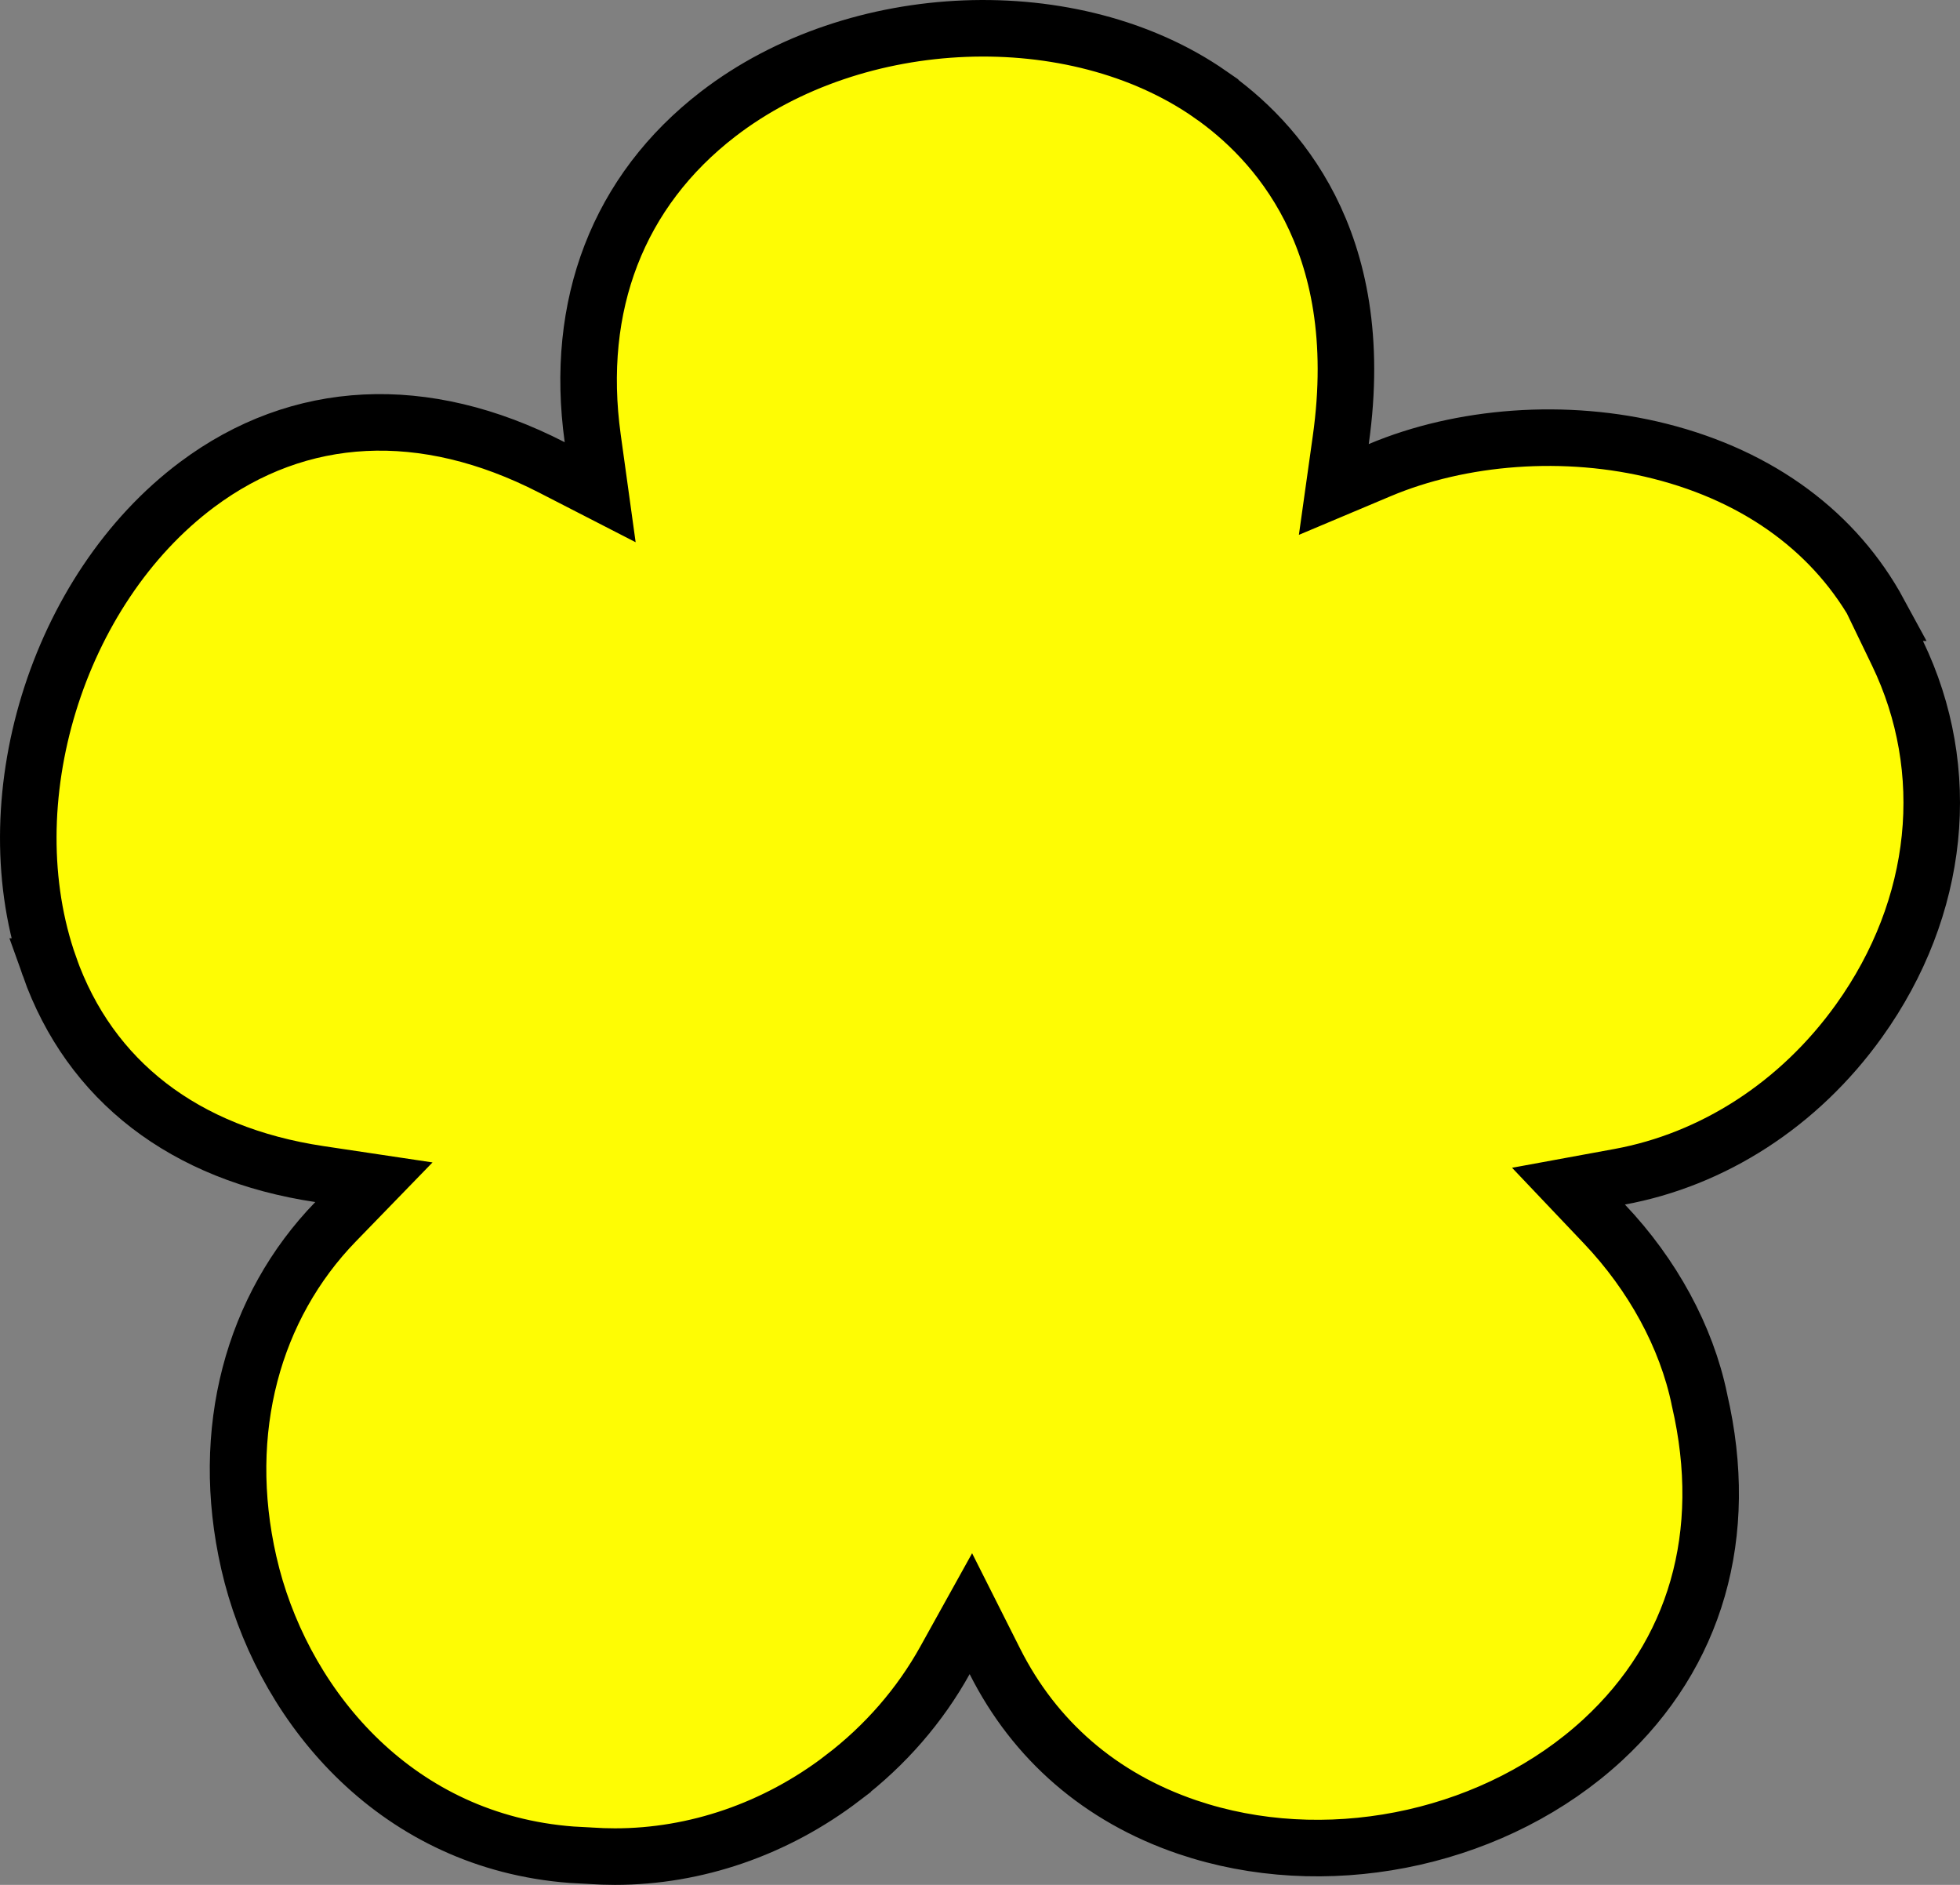<svg width="52" height="50" viewBox="0 0 52 50" fill="none" xmlns="http://www.w3.org/2000/svg">
<rect x="0" y="0" width="52" height="50" fill="#808080" stroke="none"/>
<path d="M19.054 3.024C22.726 0.197 28.491 -0.013 32.106 2.501V2.502C32.964 3.098 34.012 4.061 34.755 5.524C35.494 6.98 35.953 8.973 35.571 11.675L35.387 12.984L36.605 12.471C38.758 11.563 41.531 11.335 44.04 11.97C46.707 12.644 48.714 14.152 49.853 16.253H49.822L50.341 17.328C51.837 20.43 51.479 24.065 49.323 27.077C47.721 29.315 45.428 30.763 42.975 31.215L41.613 31.465L42.566 32.469C43.843 33.813 44.743 35.46 45.087 37.122L45.088 37.131L45.09 37.14C45.917 40.705 44.988 43.881 42.518 46.158C39.743 48.715 35.487 49.67 31.846 48.578L31.495 48.466C29.186 47.679 27.448 46.161 26.395 44.071L25.758 42.806L25.07 44.045C24.411 45.232 23.493 46.297 22.357 47.162V47.163C20.573 48.526 18.448 49.25 16.314 49.25C16.097 49.25 15.879 49.242 15.657 49.227L15.628 49.225L15.163 49.2C10.569 48.852 7.634 45.378 6.688 41.809L6.6 41.451C5.803 37.951 6.715 34.664 8.903 32.409L9.92 31.361L8.477 31.145C4.89 30.609 2.388 28.672 1.312 25.639H1.313C-0.228 21.288 1.499 15.642 5.233 12.852C7.941 10.832 11.246 10.656 14.64 12.398L15.923 13.057L15.725 11.628C15.235 8.092 16.402 5.066 19.054 3.024Z" fill="#FEFC04" stroke="black" stroke-width="1.5"/>
</svg>
